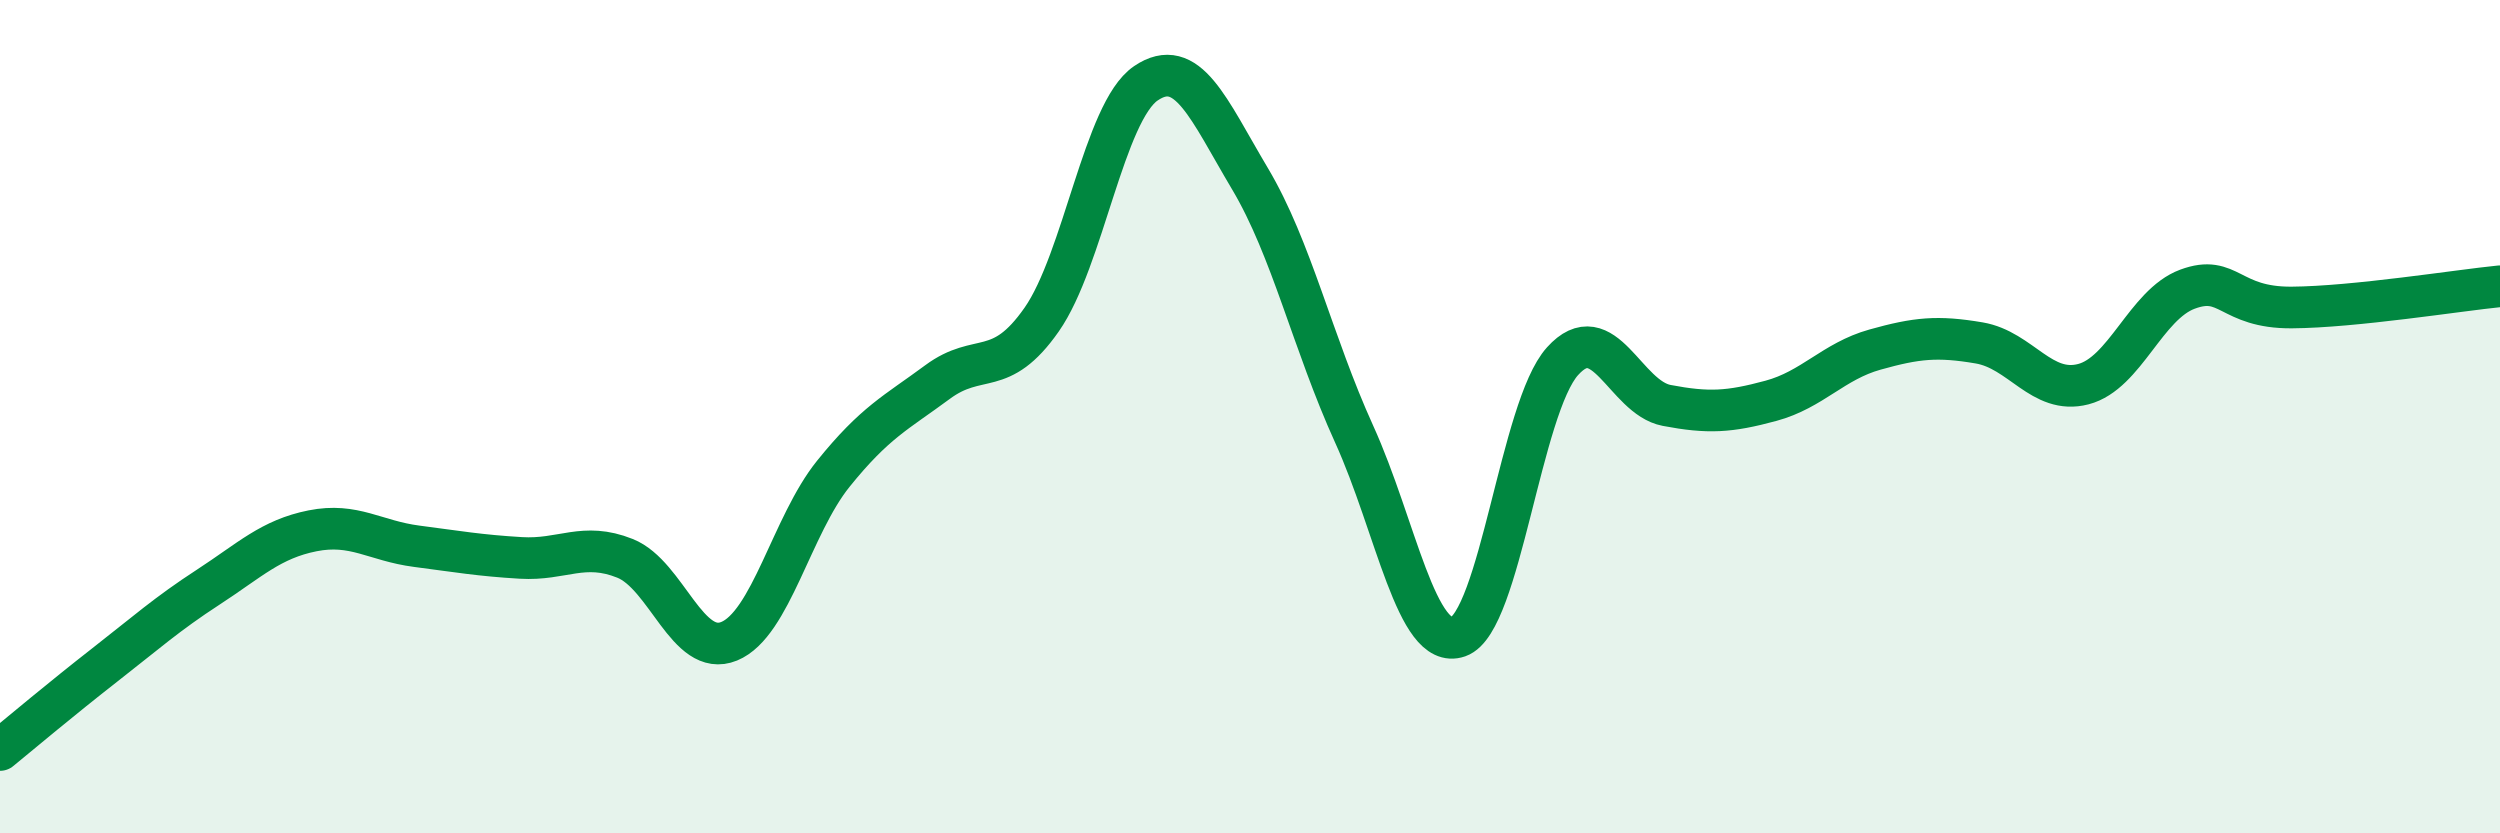 
    <svg width="60" height="20" viewBox="0 0 60 20" xmlns="http://www.w3.org/2000/svg">
      <path
        d="M 0,18 C 0.5,17.59 1.5,16.75 2.5,15.97 C 3.5,15.19 4,14.74 5,14.09 C 6,13.44 6.5,12.94 7.5,12.74 C 8.5,12.54 9,12.98 10,13.11 C 11,13.24 11.5,13.33 12.5,13.39 C 13.5,13.45 14,13 15,13.4 C 16,13.8 16.5,15.8 17.5,15.39 C 18.5,14.98 19,12.61 20,11.37 C 21,10.13 21.5,9.91 22.5,9.17 C 23.5,8.43 24,9.1 25,7.67 C 26,6.24 26.5,2.68 27.5,2 C 28.5,1.32 29,2.61 30,4.29 C 31,5.97 31.5,8.22 32.5,10.42 C 33.5,12.62 34,15.63 35,15.28 C 36,14.93 36.5,9.78 37.5,8.67 C 38.5,7.56 39,9.54 40,9.73 C 41,9.92 41.5,9.89 42.5,9.62 C 43.5,9.35 44,8.67 45,8.39 C 46,8.11 46.5,8.06 47.5,8.23 C 48.5,8.4 49,9.48 50,9.22 C 51,8.96 51.5,7.31 52.5,6.94 C 53.5,6.57 53.5,7.39 55,7.38 C 56.5,7.37 59,6.97 60,6.87L60 20L0 20Z"
        fill="#008740"
        opacity="0.1"
        stroke-linecap="round"
        stroke-linejoin="round"
      />
      <path
        d="M 0,18 C 0.5,17.59 1.5,16.75 2.5,15.97 C 3.5,15.19 4,14.74 5,14.09 C 6,13.44 6.5,12.94 7.5,12.74 C 8.5,12.54 9,12.98 10,13.11 C 11,13.24 11.5,13.33 12.5,13.39 C 13.5,13.45 14,13 15,13.4 C 16,13.8 16.5,15.8 17.5,15.39 C 18.5,14.98 19,12.61 20,11.37 C 21,10.13 21.5,9.91 22.5,9.17 C 23.5,8.43 24,9.1 25,7.67 C 26,6.24 26.5,2.68 27.5,2 C 28.5,1.32 29,2.61 30,4.29 C 31,5.97 31.5,8.22 32.5,10.42 C 33.5,12.62 34,15.63 35,15.28 C 36,14.93 36.5,9.78 37.5,8.67 C 38.5,7.56 39,9.54 40,9.73 C 41,9.92 41.5,9.89 42.5,9.62 C 43.5,9.35 44,8.67 45,8.39 C 46,8.11 46.5,8.06 47.5,8.23 C 48.5,8.4 49,9.48 50,9.22 C 51,8.96 51.5,7.31 52.5,6.94 C 53.5,6.57 53.5,7.39 55,7.38 C 56.5,7.37 59,6.97 60,6.87"
        stroke="#008740"
        stroke-width="1"
        fill="none"
        stroke-linecap="round"
        stroke-linejoin="round"
      />
    </svg>
  